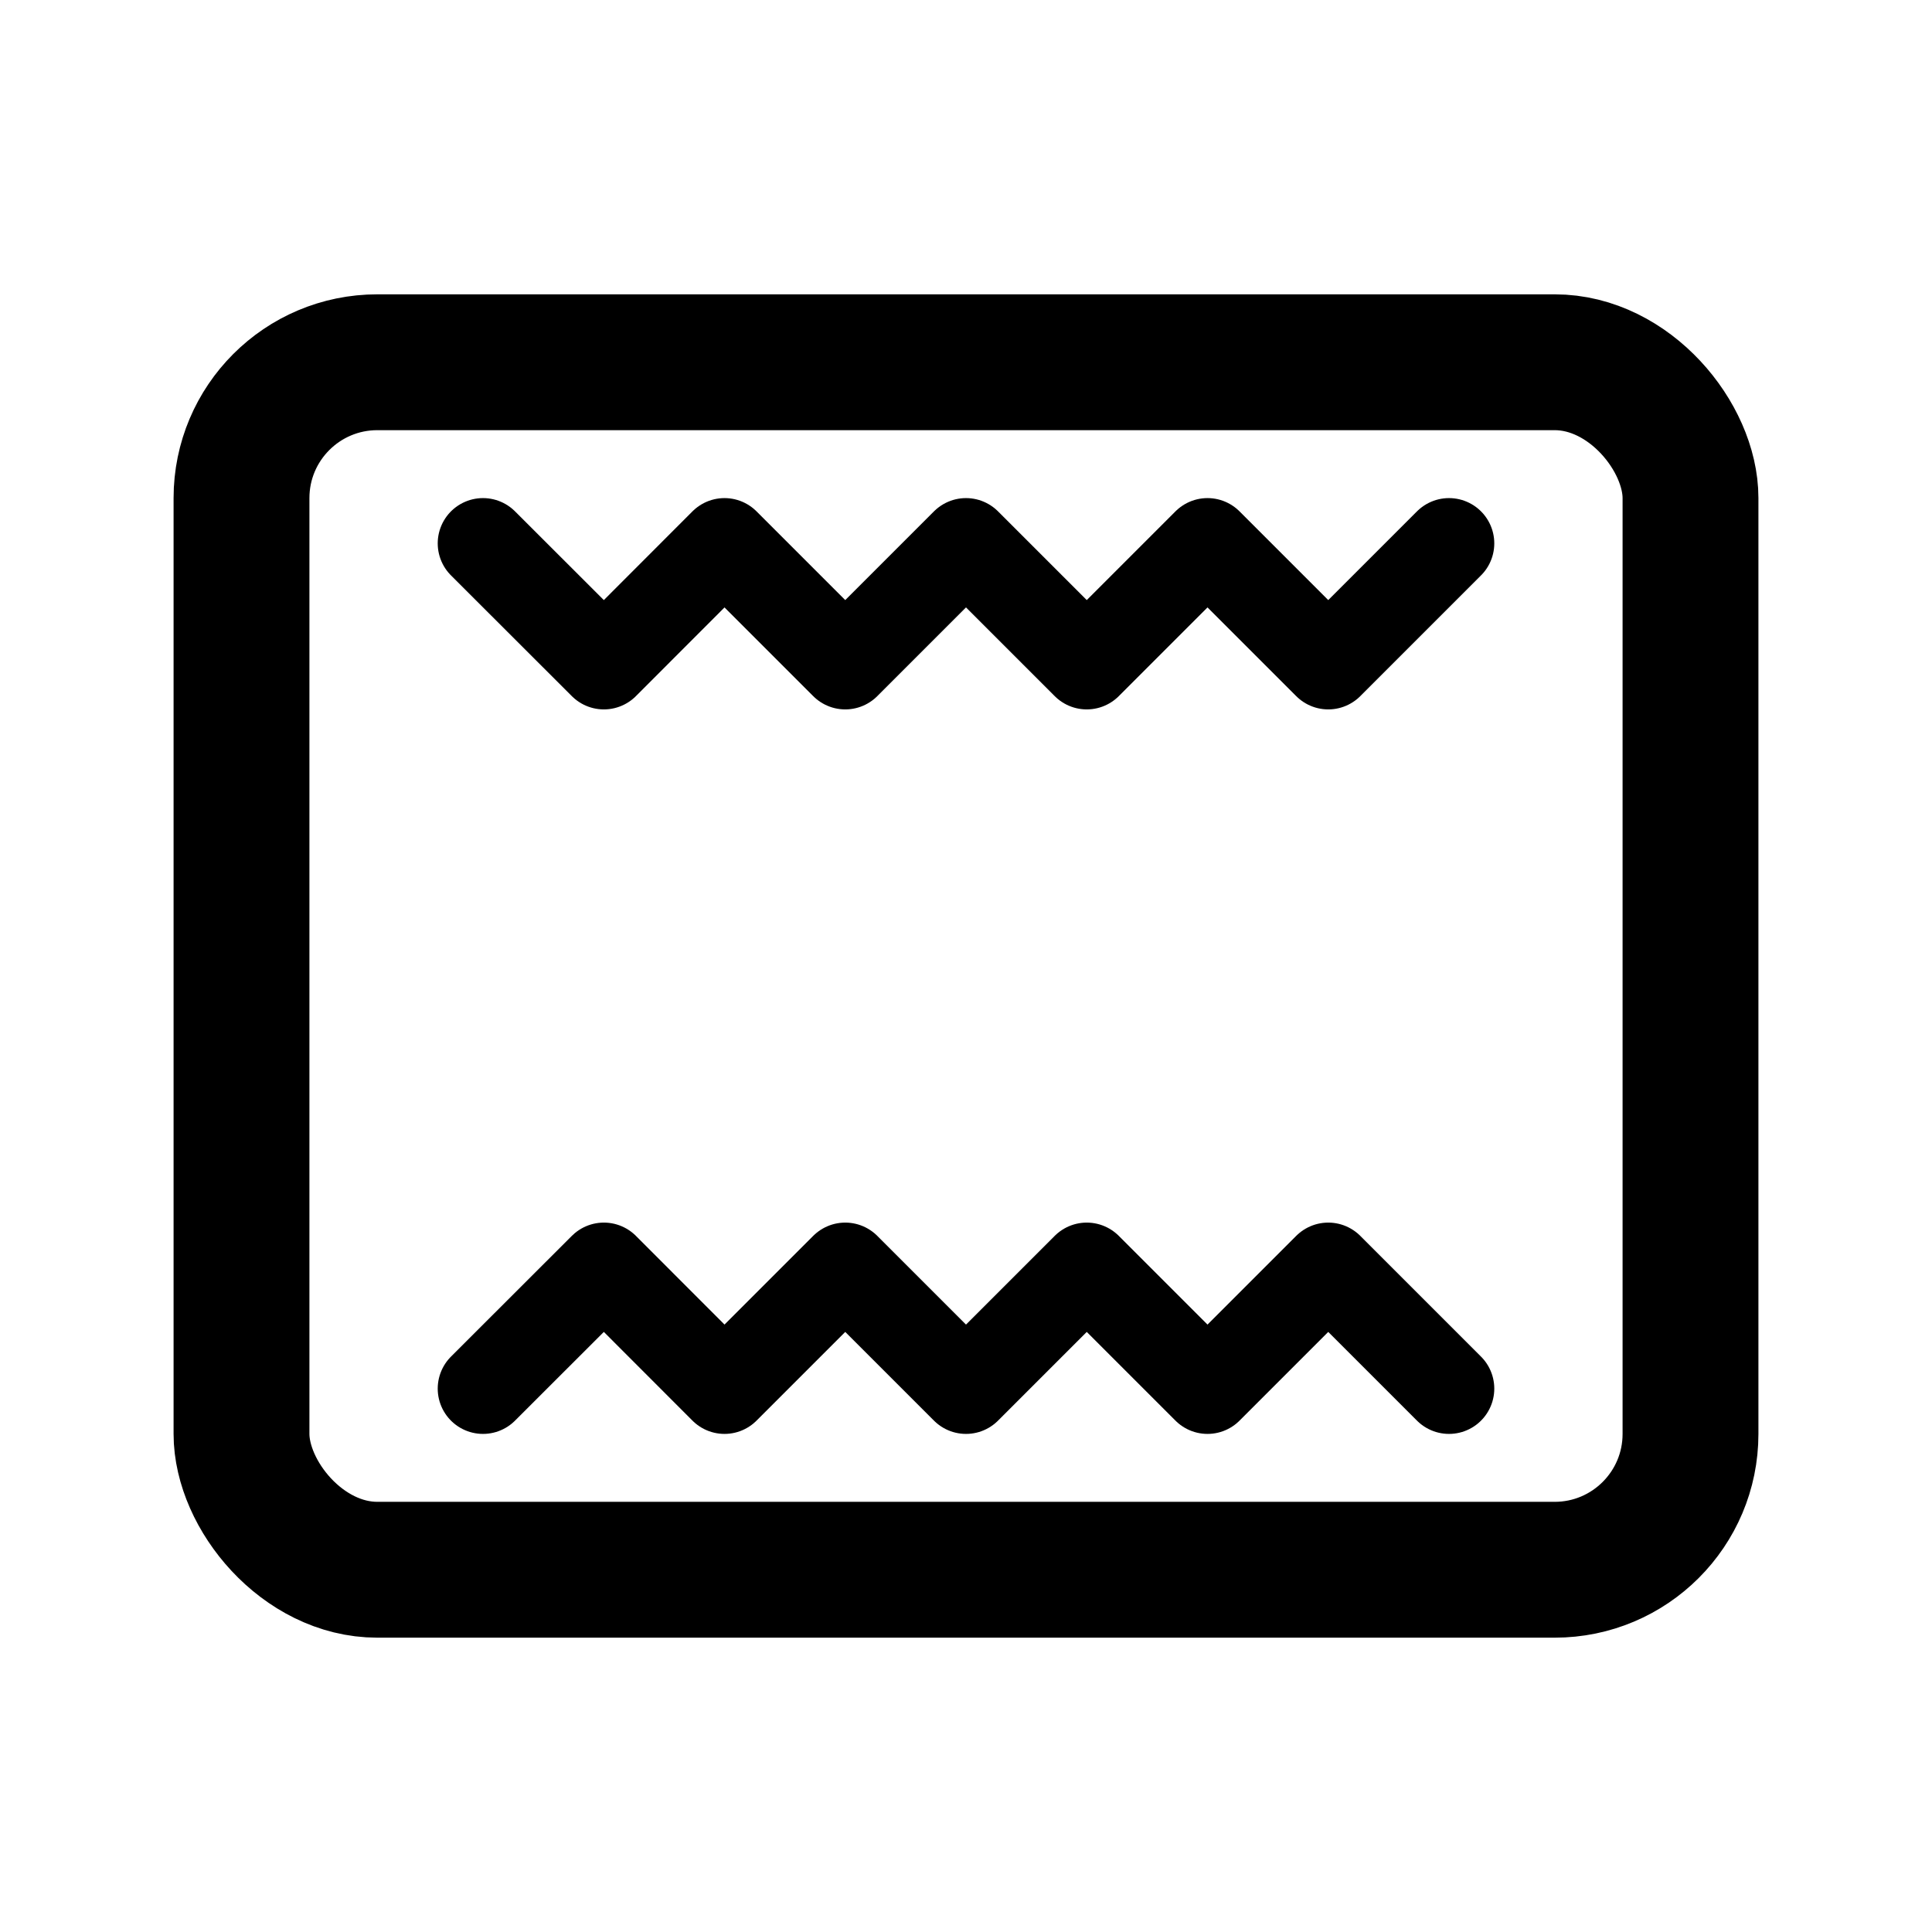 <?xml version="1.0" encoding="UTF-8"?>
<svg width="32px" height="32px" viewBox="0 0 32 32" version="1.1" xmlns="http://www.w3.org/2000/svg" xmlns:xlink="http://www.w3.org/1999/xlink">
    <!-- Generator: Sketch 53.2 (72643) - https://sketchapp.com -->
    <title>bake-icon</title>
    <desc>Created with Sketch.</desc>
    <g id="Symbols" stroke="none" stroke-width="1" fill="none" fill-rule="evenodd">
        <g id="bake-icon">
            <g>
                <rect id="bg" fill="#FFFFFF" x="0" y="0" width="32" height="32"></rect>
                <rect id="oven-border" stroke="#000000" stroke-width="2.25" x="4" y="6" width="24" height="20" rx="2.25"></rect>
                <polyline id="bottom-low-sizzle-line" stroke="#000000" stroke-width="1.5" stroke-linecap="round" stroke-linejoin="round" transform="translate(16, 22) scale(1, -1) translate(-16, -22) " points="8 21 10.002 23 12 21 14 23 16 21 18 23 20 21 22 23 24 21"></polyline>
                <polyline id="top-low-sizzle-line" stroke="#000000" stroke-width="1.5" stroke-linecap="round" stroke-linejoin="round" points="8 9 10.002 11 12 9 14 11 16 9 18 11 20 9 22 11 24 9"></polyline>
            </g>
        </g>
    </g>
</svg>